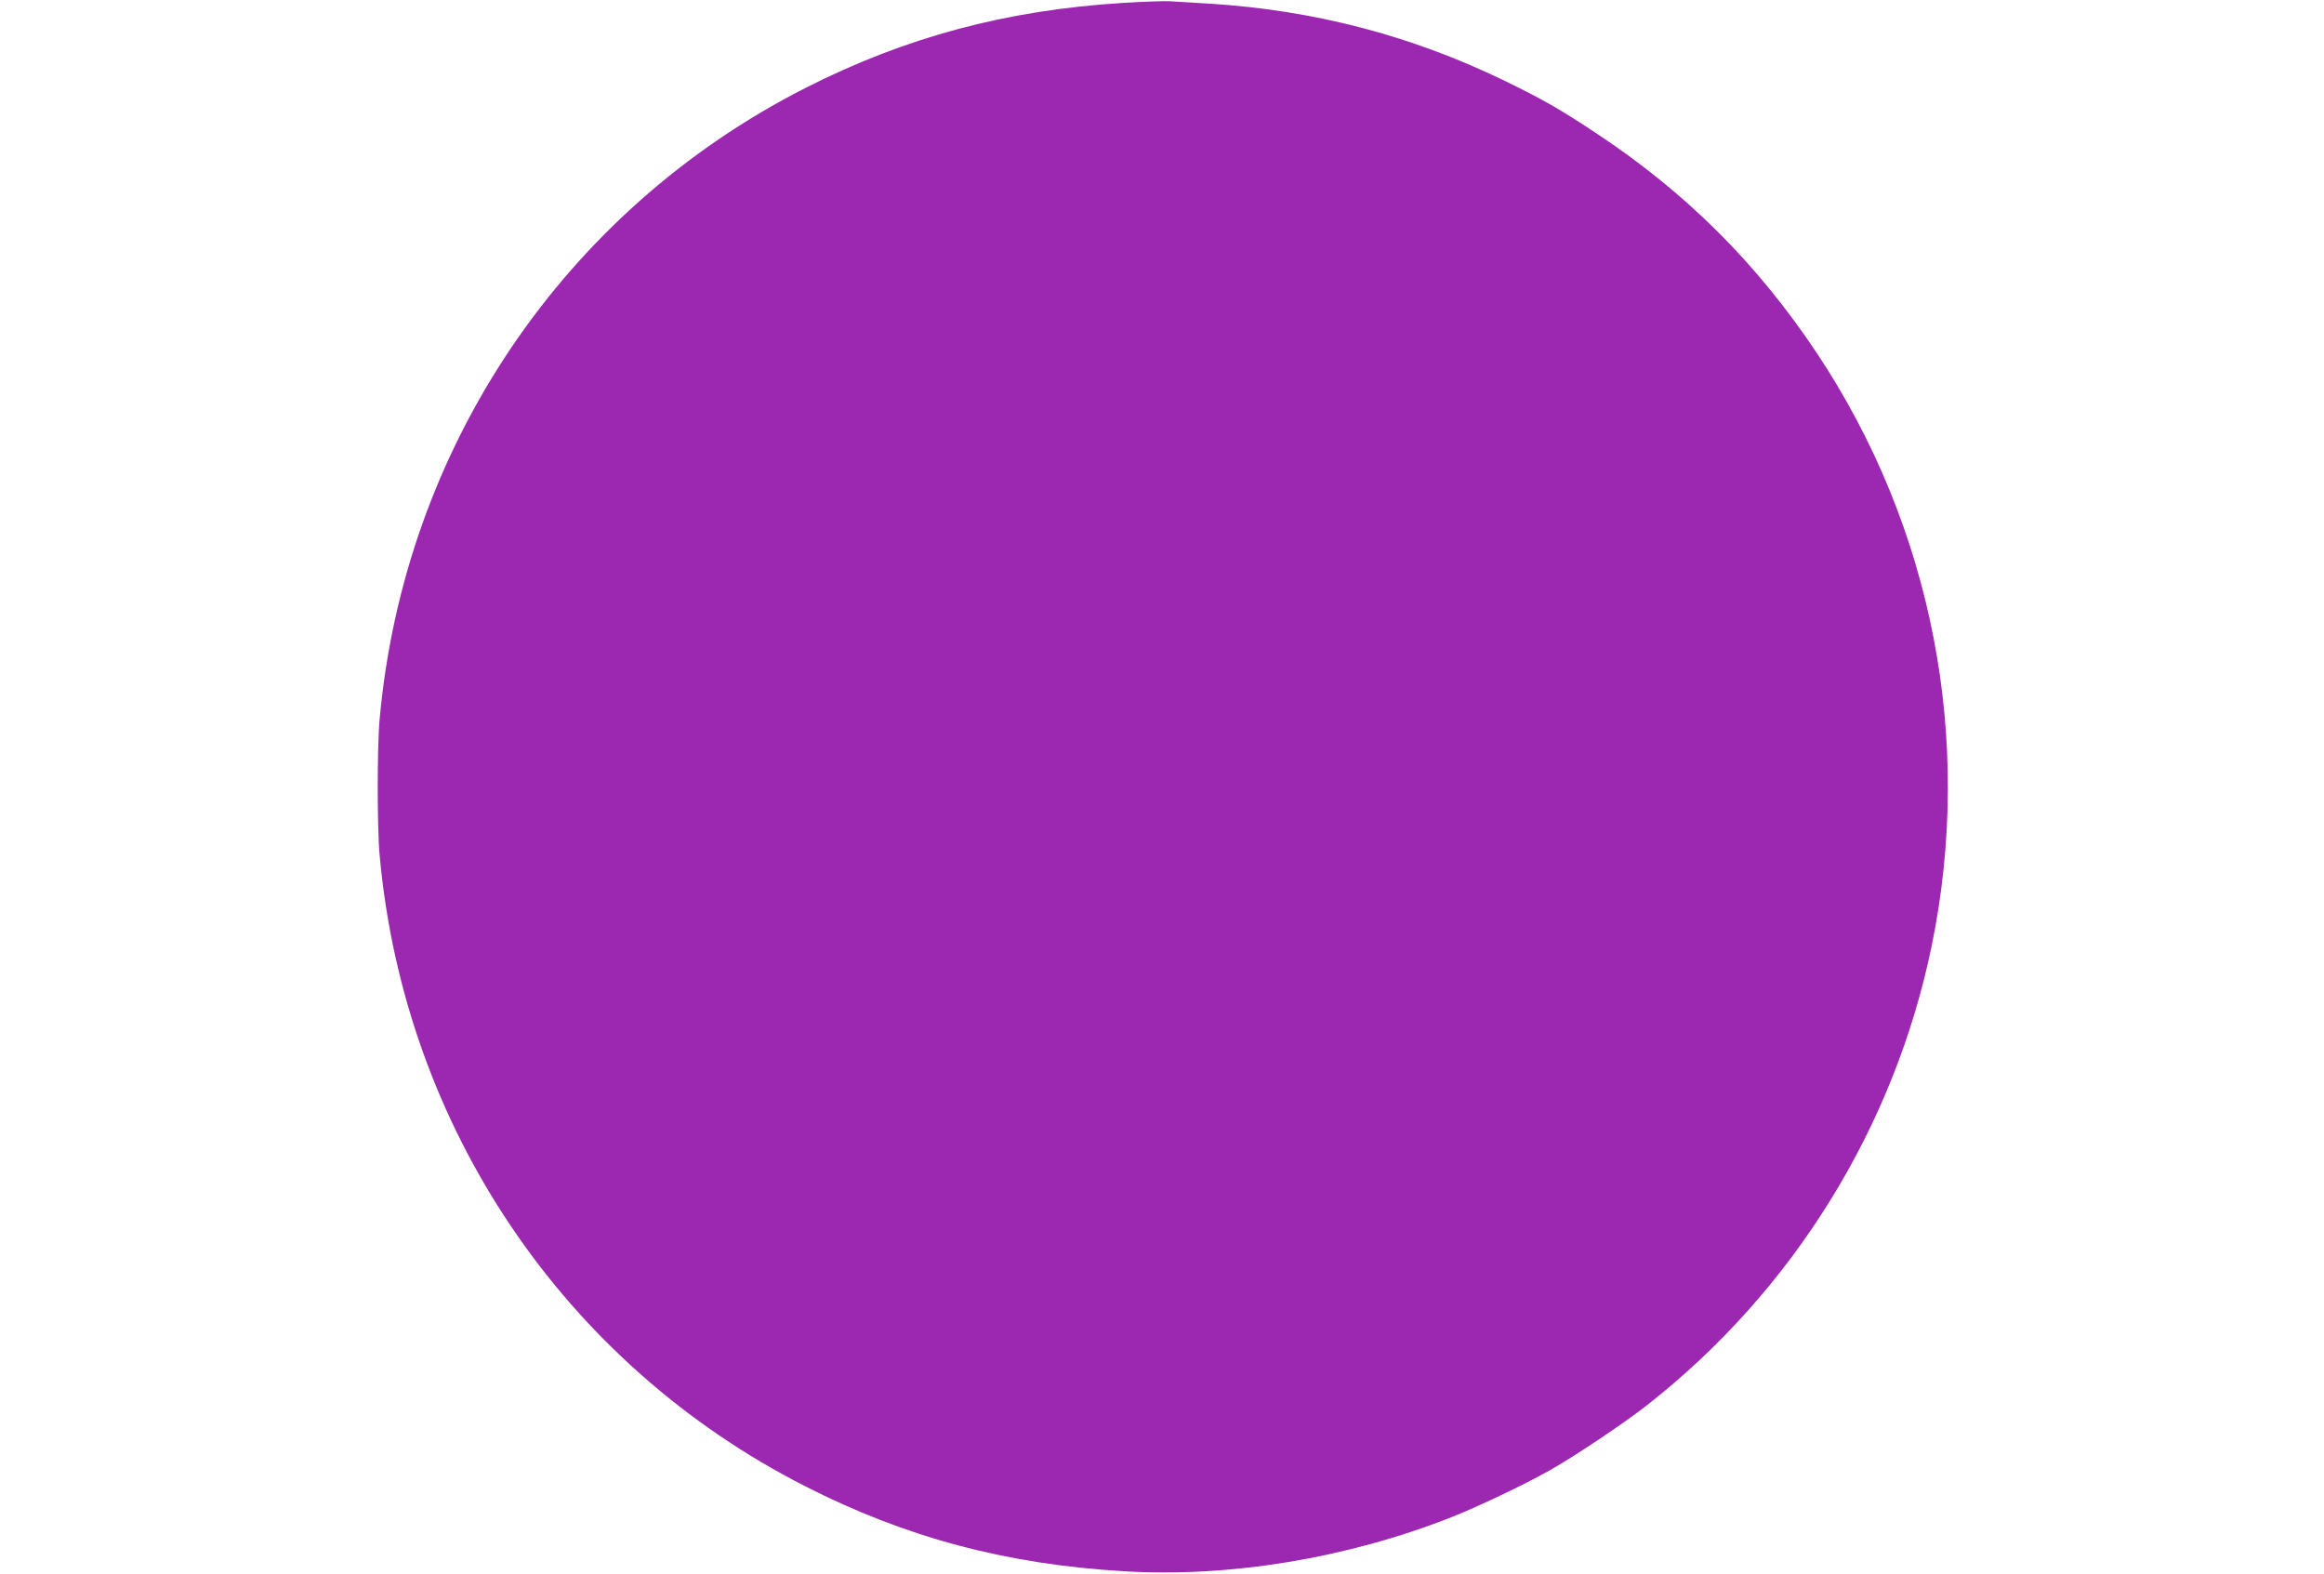 <?xml version="1.0" standalone="no"?>
<!DOCTYPE svg PUBLIC "-//W3C//DTD SVG 20010904//EN"
 "http://www.w3.org/TR/2001/REC-SVG-20010904/DTD/svg10.dtd">
<svg version="1.0" xmlns="http://www.w3.org/2000/svg"
 width="1280pt" height="867pt" viewBox="0 0 1280 867"
 preserveAspectRatio="xMidYMid meet">
<g transform="translate(0,867) scale(0.1,-0.1)"
fill="#9c27b0" stroke="none">
<path d="M6185 8654 c-645 -40 -1199 -189 -1750 -469 -1329 -676 -2209 -1981
-2344 -3475 -14 -148 -14 -602 0 -750 135 -1494 1015 -2799 2344 -3475 553
-282 1108 -430 1755 -468 584 -35 1229 71 1805 298 138 54 407 182 539 257
133 74 415 263 538 360 803 629 1361 1529 1567 2528 233 1132 6 2306 -632
3265 -327 491 -719 883 -1212 1209 -206 137 -302 191 -516 295 -512 247 -1043
385 -1619 421 -91 5 -187 11 -215 13 -27 2 -144 -2 -260 -9z"/>
</g>
</svg>
